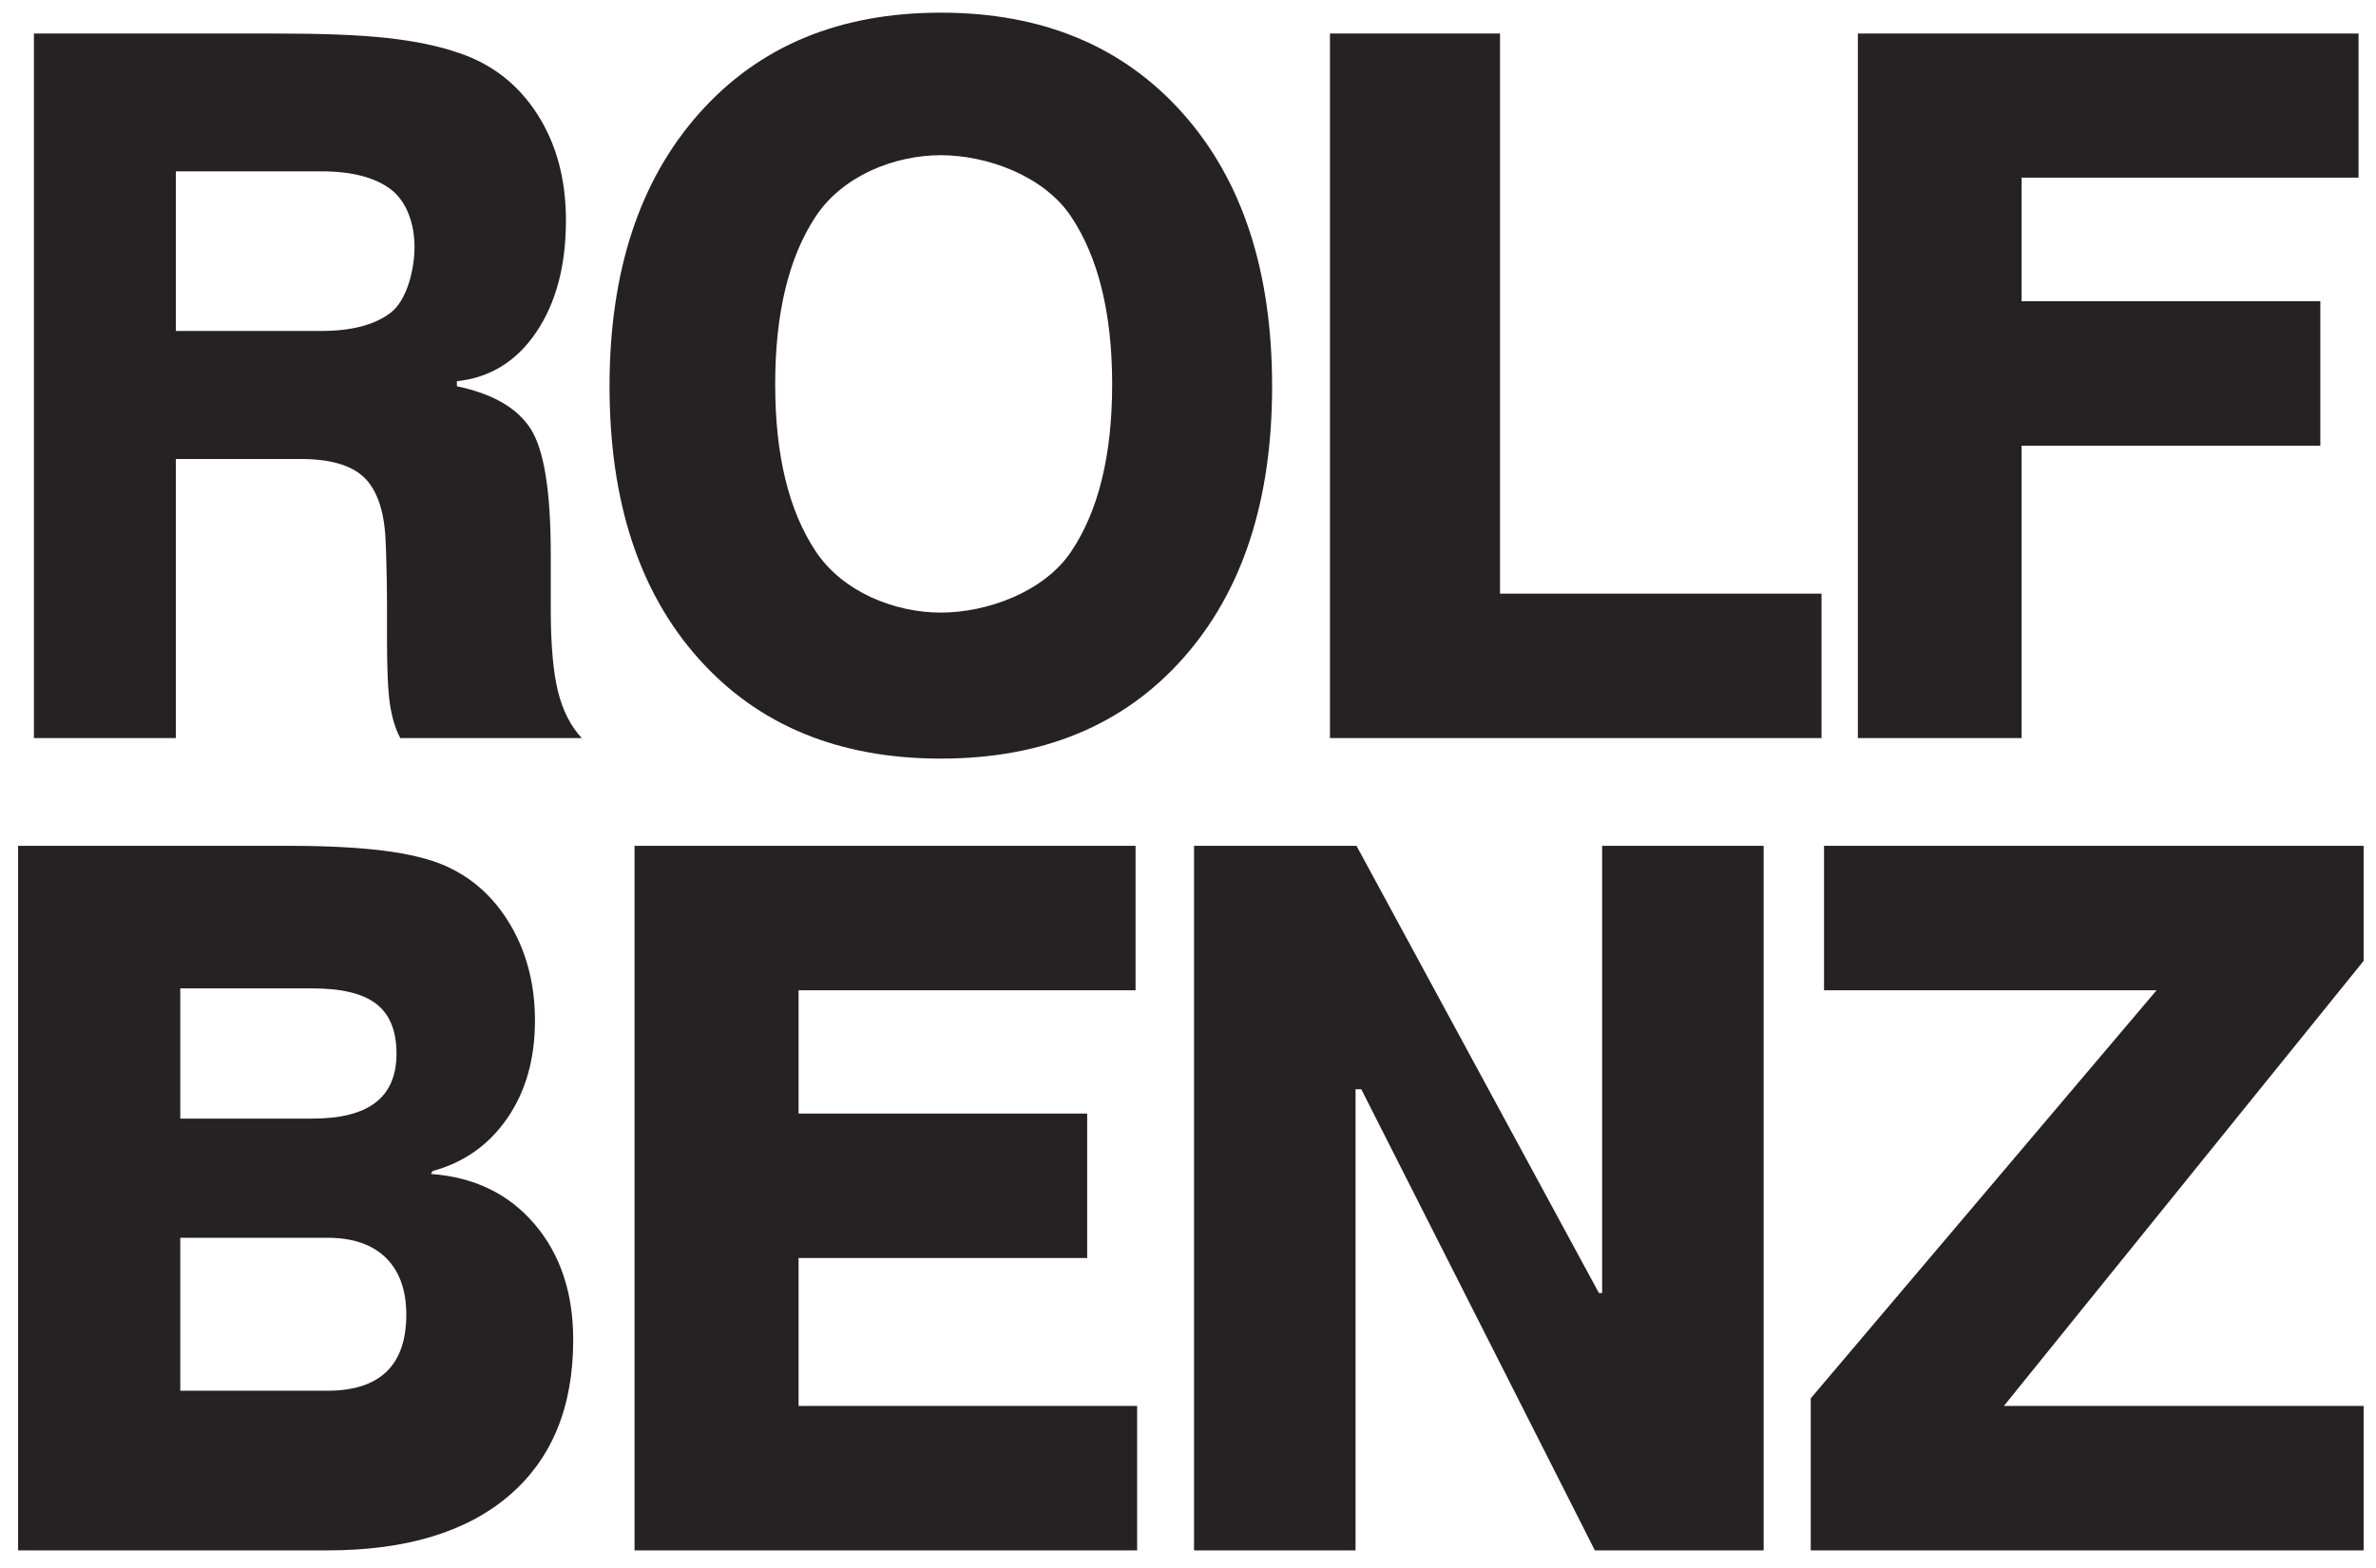 <svg width="100" height="66" viewBox="0 0 100 66" fill="none" xmlns="http://www.w3.org/2000/svg">
<path d="M39.597 0.533C35.318 0.533 31.93 1.947 29.42 4.777C26.909 7.607 25.654 11.439 25.654 16.259C25.654 21.106 26.902 24.924 29.406 27.727C31.911 30.53 35.307 31.931 39.597 31.931C43.888 31.931 47.284 30.53 49.788 27.714C52.293 24.897 53.54 21.079 53.54 16.259C53.54 11.412 52.285 7.58 49.775 4.764C47.265 1.948 43.876 0.533 39.597 0.533ZM1.428 1.411V31.066H7.401V19.319H12.643C13.887 19.319 14.768 19.576 15.304 20.077C15.84 20.578 16.153 21.427 16.222 22.618C16.245 22.97 16.25 23.337 16.262 23.722C16.273 24.108 16.288 24.668 16.288 25.399V26.862C16.288 28.121 16.323 29.034 16.408 29.616C16.494 30.198 16.642 30.687 16.847 31.066H24.484C24.016 30.565 23.686 29.909 23.486 29.11C23.286 28.312 23.18 27.155 23.18 25.625V23.323C23.18 20.683 22.899 18.922 22.328 18.041C21.758 17.161 20.723 16.57 19.229 16.259V16.046C20.621 15.897 21.735 15.216 22.568 13.984C23.401 12.752 23.819 11.183 23.819 9.274C23.819 7.541 23.414 6.056 22.621 4.817C21.828 3.578 20.738 2.71 19.335 2.236C18.479 1.938 17.458 1.726 16.288 1.598C15.119 1.469 13.555 1.411 11.592 1.411H1.428ZM55.975 1.411V31.066H76.663V24.986H63.132V1.411H55.975ZM78.193 1.411V31.066H85.084V18.76H97.657V12.68H85.084V7.478H99.266V1.411H78.193ZM39.597 6.533C41.526 6.533 43.926 7.388 45.079 9.114C46.231 10.841 46.808 13.2 46.808 16.179C46.808 19.144 46.239 21.484 45.092 23.203C43.945 24.923 41.537 25.785 39.597 25.785C37.657 25.785 35.47 24.923 34.329 23.203C33.188 21.484 32.626 19.144 32.626 16.179C32.626 13.2 33.188 10.841 34.329 9.114C35.47 7.388 37.657 6.533 39.597 6.533ZM7.401 7.212H13.521C14.799 7.212 15.78 7.463 16.448 7.97C17.116 8.478 17.446 9.417 17.446 10.392C17.446 11.367 17.116 12.644 16.448 13.159C15.78 13.673 14.799 13.931 13.521 13.931H7.401V7.212ZM0.762 35.603V65.258H13.787C17.085 65.258 19.64 64.487 21.437 62.943C23.234 61.399 24.125 59.214 24.125 56.397C24.125 54.42 23.585 52.801 22.501 51.528C21.417 50.255 19.963 49.548 18.138 49.413L18.204 49.293C19.539 48.927 20.587 48.182 21.357 47.058C22.128 45.934 22.515 44.571 22.515 42.96C22.515 41.471 22.183 40.14 21.504 38.969C20.825 37.798 19.9 36.956 18.736 36.441C18.086 36.157 17.211 35.938 16.115 35.803C15.02 35.667 13.706 35.603 12.177 35.603H0.762ZM26.706 35.603V65.258H47.859V59.178H33.61V52.952H45.757V46.872H33.61V41.683H47.793V35.603H26.706ZM50.254 35.603V65.258H57.052V45.847H57.292L67.124 65.258H74.228V35.603H67.43V54.428H67.296L57.092 35.603H50.254ZM76.769 35.603V41.683H90.765L76.21 58.859V65.258H99.479V59.178H84.339L99.479 40.446V35.603H76.769ZM7.587 41.603H13.149C14.37 41.603 15.265 41.815 15.836 42.255C16.407 42.695 16.688 43.396 16.688 44.344C16.688 45.264 16.397 45.952 15.809 46.406C15.222 46.859 14.335 47.084 13.149 47.084H7.587V41.603ZM7.587 52.1H13.774C14.835 52.1 15.659 52.376 16.235 52.938C16.811 53.5 17.1 54.304 17.1 55.333C17.1 56.403 16.821 57.206 16.262 57.741C15.703 58.276 14.869 58.539 13.774 58.539H7.587V52.1Z" fill="#262123"/>
</svg>
